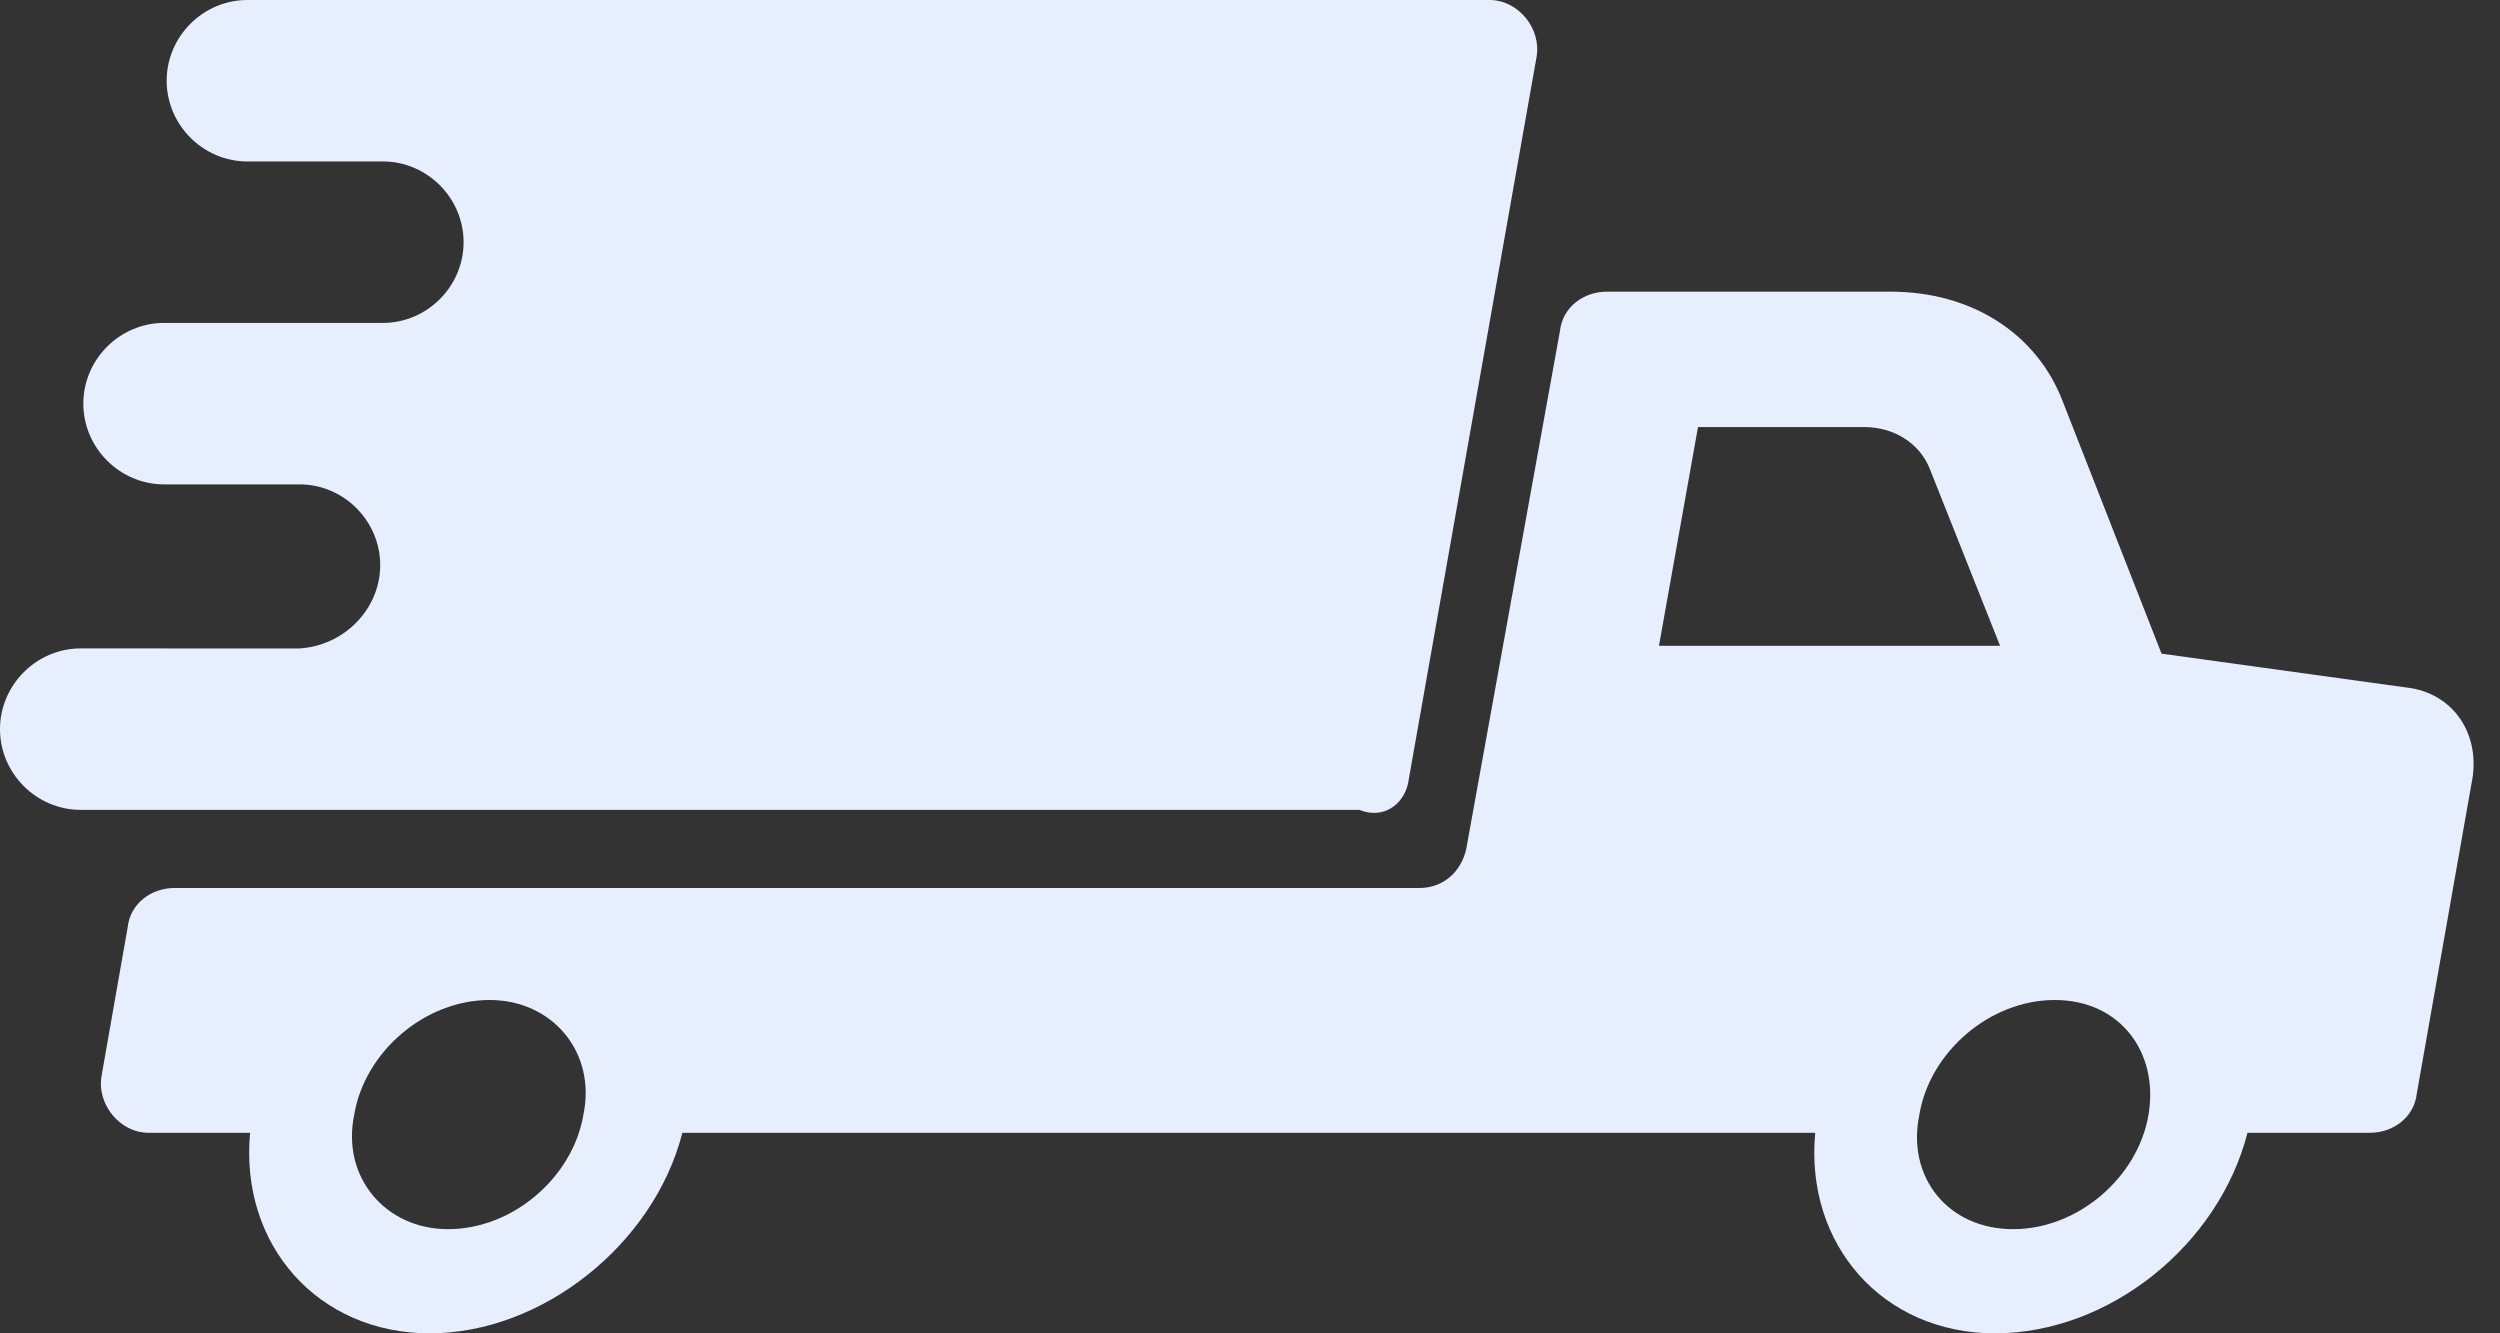 <svg width="60" height="32" viewBox="0 0 60 32" fill="none" xmlns="http://www.w3.org/2000/svg">
<rect x="0" y="0" width="60" height="32" fill="#333333" stroke="none"/>
<path d="M57.752 16.5L51.877 15.688L49.502 9.625C48.877 8 47.314 7 45.377 7H38.564C38.002 7 37.502 7.375 37.44 7.937L35.19 20.375C35.064 20.937 34.627 21.312 34.065 21.312H4.189C3.627 21.312 3.127 21.687 3.065 22.25L2.439 25.812C2.314 26.5 2.877 27.187 3.564 27.187H6.002C5.752 29.875 7.627 32 10.314 32C13.002 32 15.689 29.875 16.377 27.187H43.565C43.315 29.875 45.19 32 47.877 32C50.627 32 53.252 29.875 53.94 27.187H56.877C57.44 27.187 57.94 26.812 58.002 26.25L59.315 18.812C59.564 17.625 58.877 16.625 57.752 16.5L57.752 16.5ZM14.002 26.75C13.752 28.25 12.314 29.5 10.752 29.5C9.251 29.5 8.189 28.25 8.502 26.75C8.751 25.25 10.189 24 11.752 24C13.252 24 14.314 25.25 14.002 26.75ZM39.815 15.5L40.752 10.25H44.752C45.439 10.25 46.065 10.625 46.314 11.25L48.002 15.5L39.815 15.5ZM51.565 26.75C51.315 28.25 49.877 29.5 48.315 29.5C46.752 29.5 45.752 28.25 46.065 26.75C46.314 25.25 47.752 24 49.315 24C50.877 24 51.814 25.25 51.565 26.75Z" fill="#E7EFFF"/>
<path d="M33.813 18.688L36.876 1.375C37.001 0.687 36.438 0 35.751 0H5.938C4.875 0 4 0.875 4 1.937C4 3 4.875 3.875 5.938 3.875H9.188C10.251 3.875 11.126 4.75 11.126 5.812C11.126 6.875 10.251 7.75 9.188 7.75L3.938 7.75C2.875 7.75 2 8.625 2 9.687C2 10.75 2.875 11.625 3.938 11.625L7.187 11.625C8.25 11.625 9.125 12.5 9.125 13.563C9.125 14.625 8.25 15.5 7.187 15.563L1.937 15.562C0.875 15.562 0 16.438 0 17.5C0 18.562 0.875 19.437 1.937 19.437H32.625C33.25 19.688 33.75 19.25 33.813 18.688V18.688Z" fill="#E7EFFF"/>
</svg>
